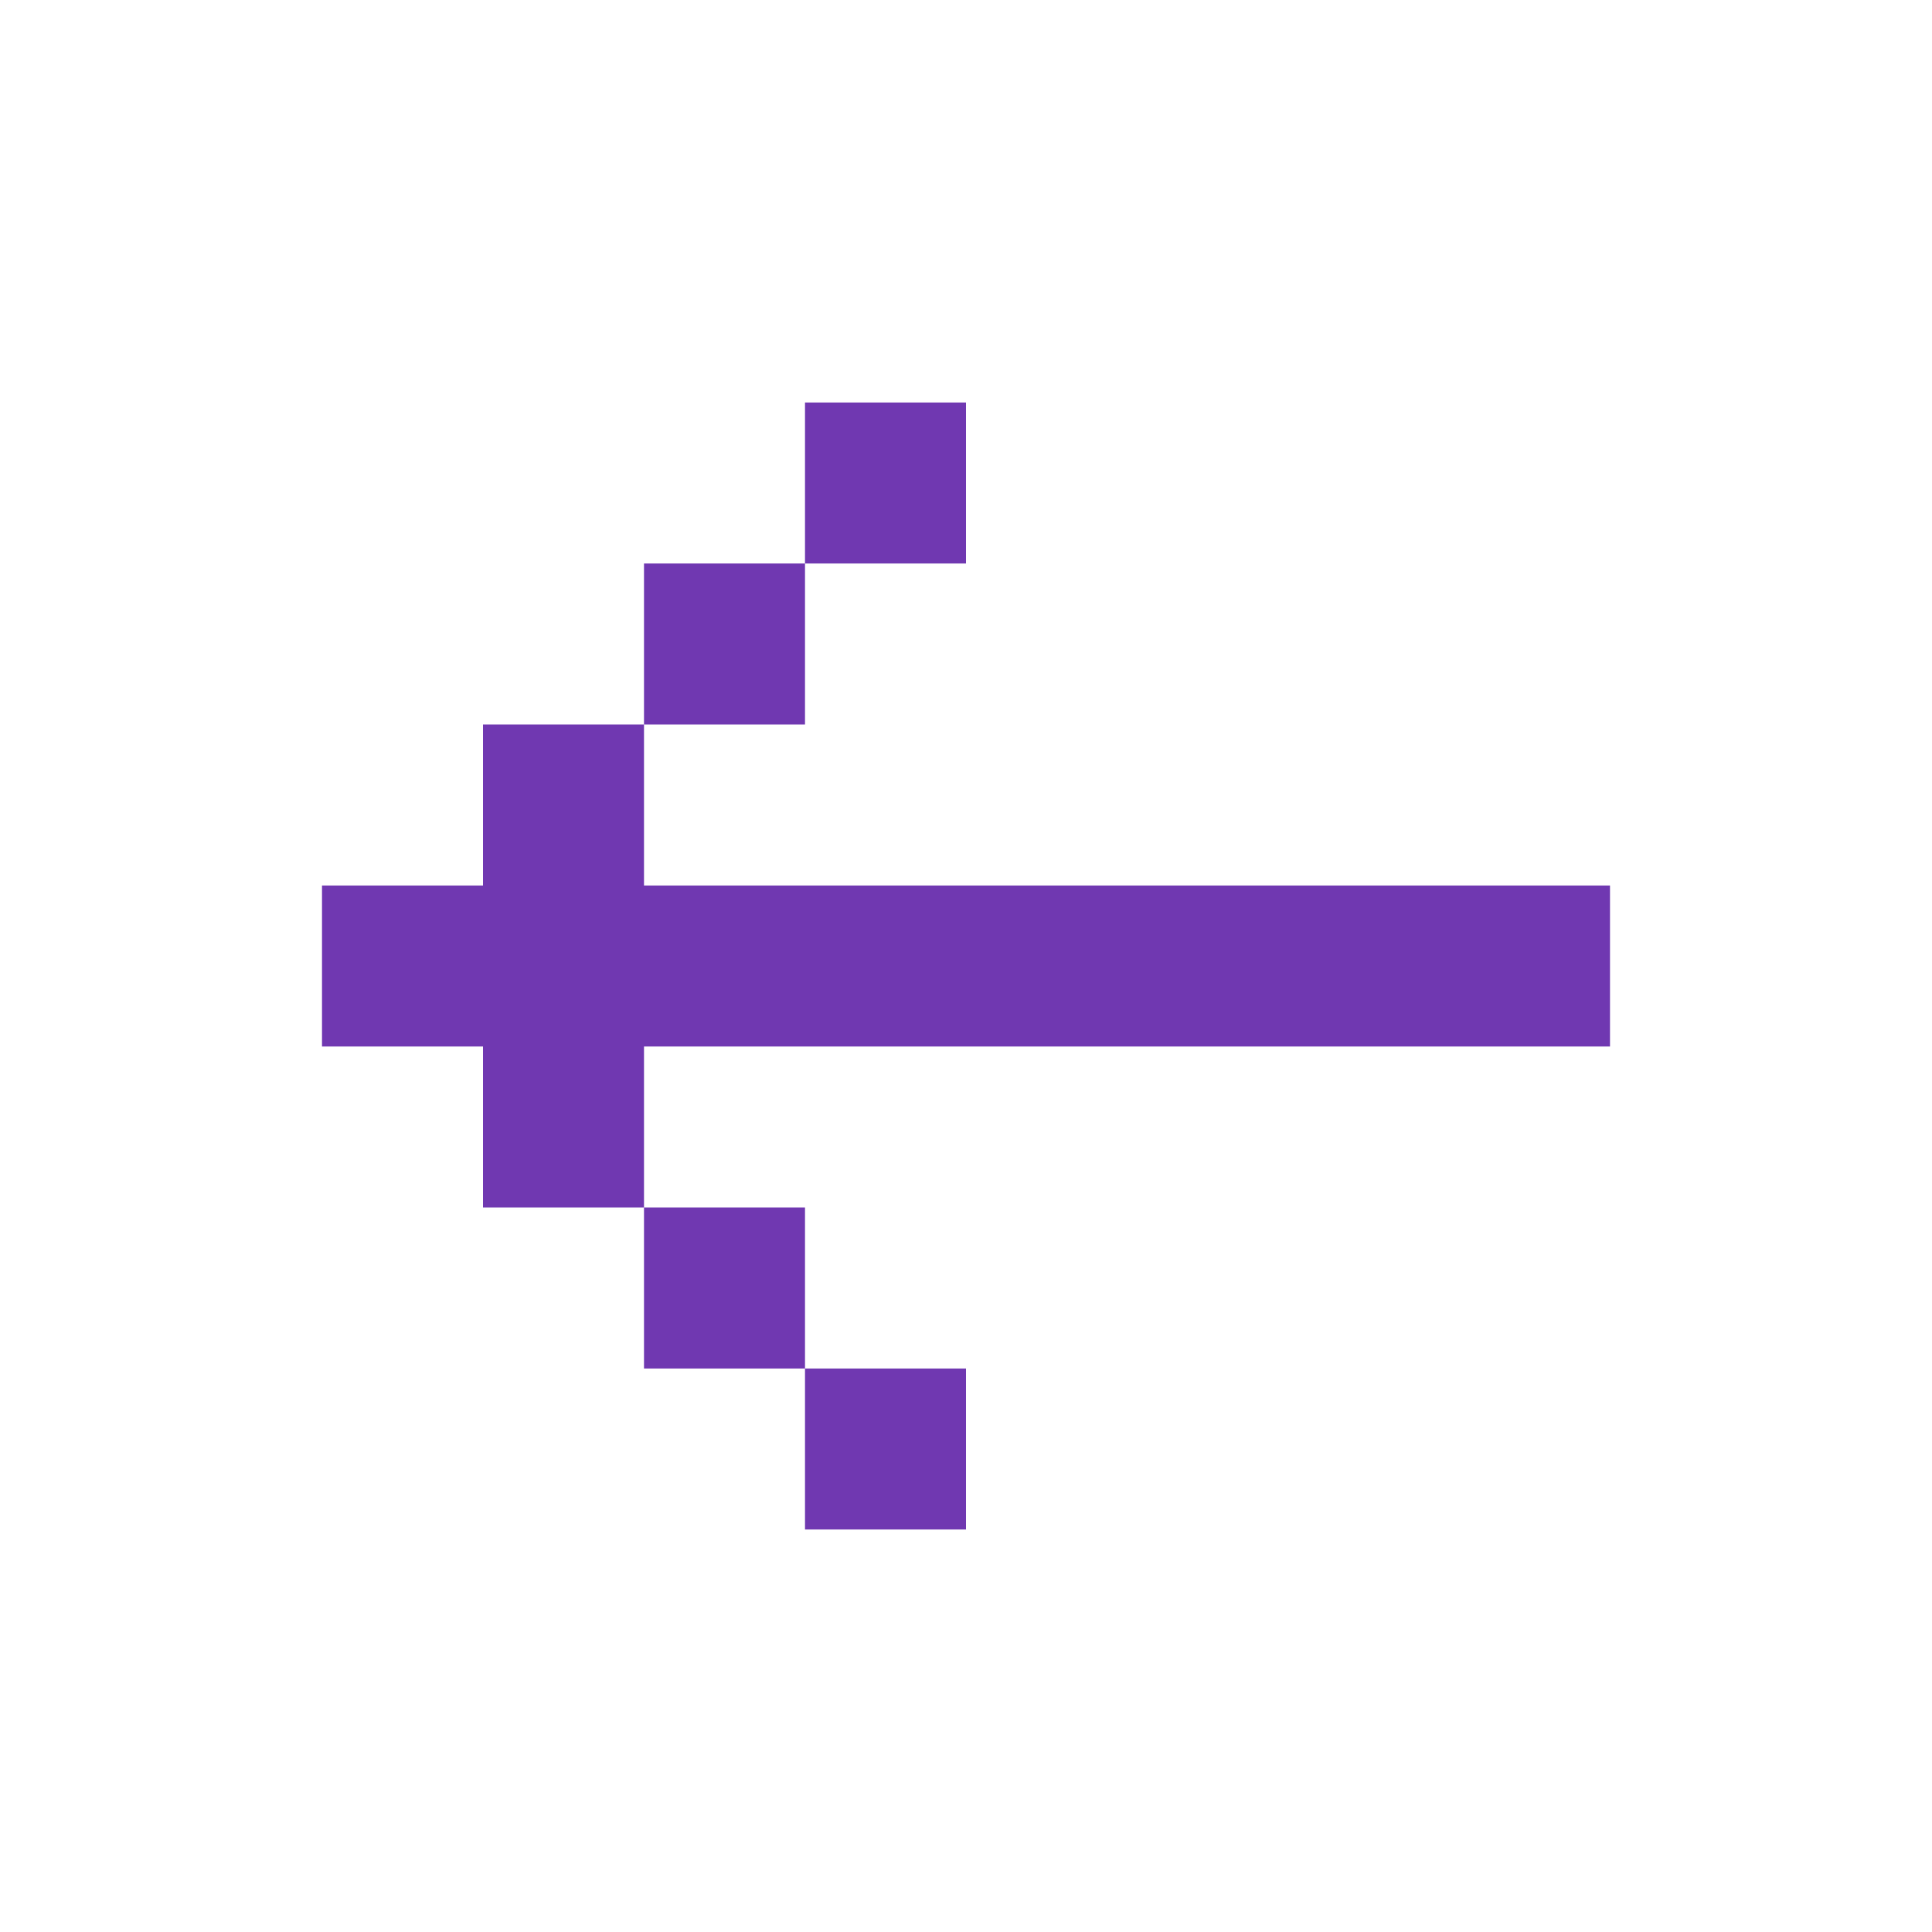 <svg width="24" height="24" viewBox="0 0 24 24" fill="none" xmlns="http://www.w3.org/2000/svg">
<path d="M20 13L20 11L8 11L8 9L6 9L6 11L4 11L4 13L6 13L6 15L8 15L8 13L20 13ZM10 17L8 17L8 15L10 15L10 17ZM10 17L12 17L12 19L10 19L10 17ZM10 7L8 7L8 9L10 9L10 7ZM10 7L12 7L12 5L10 5L10 7Z" fill="#7038B1"/>
</svg>

